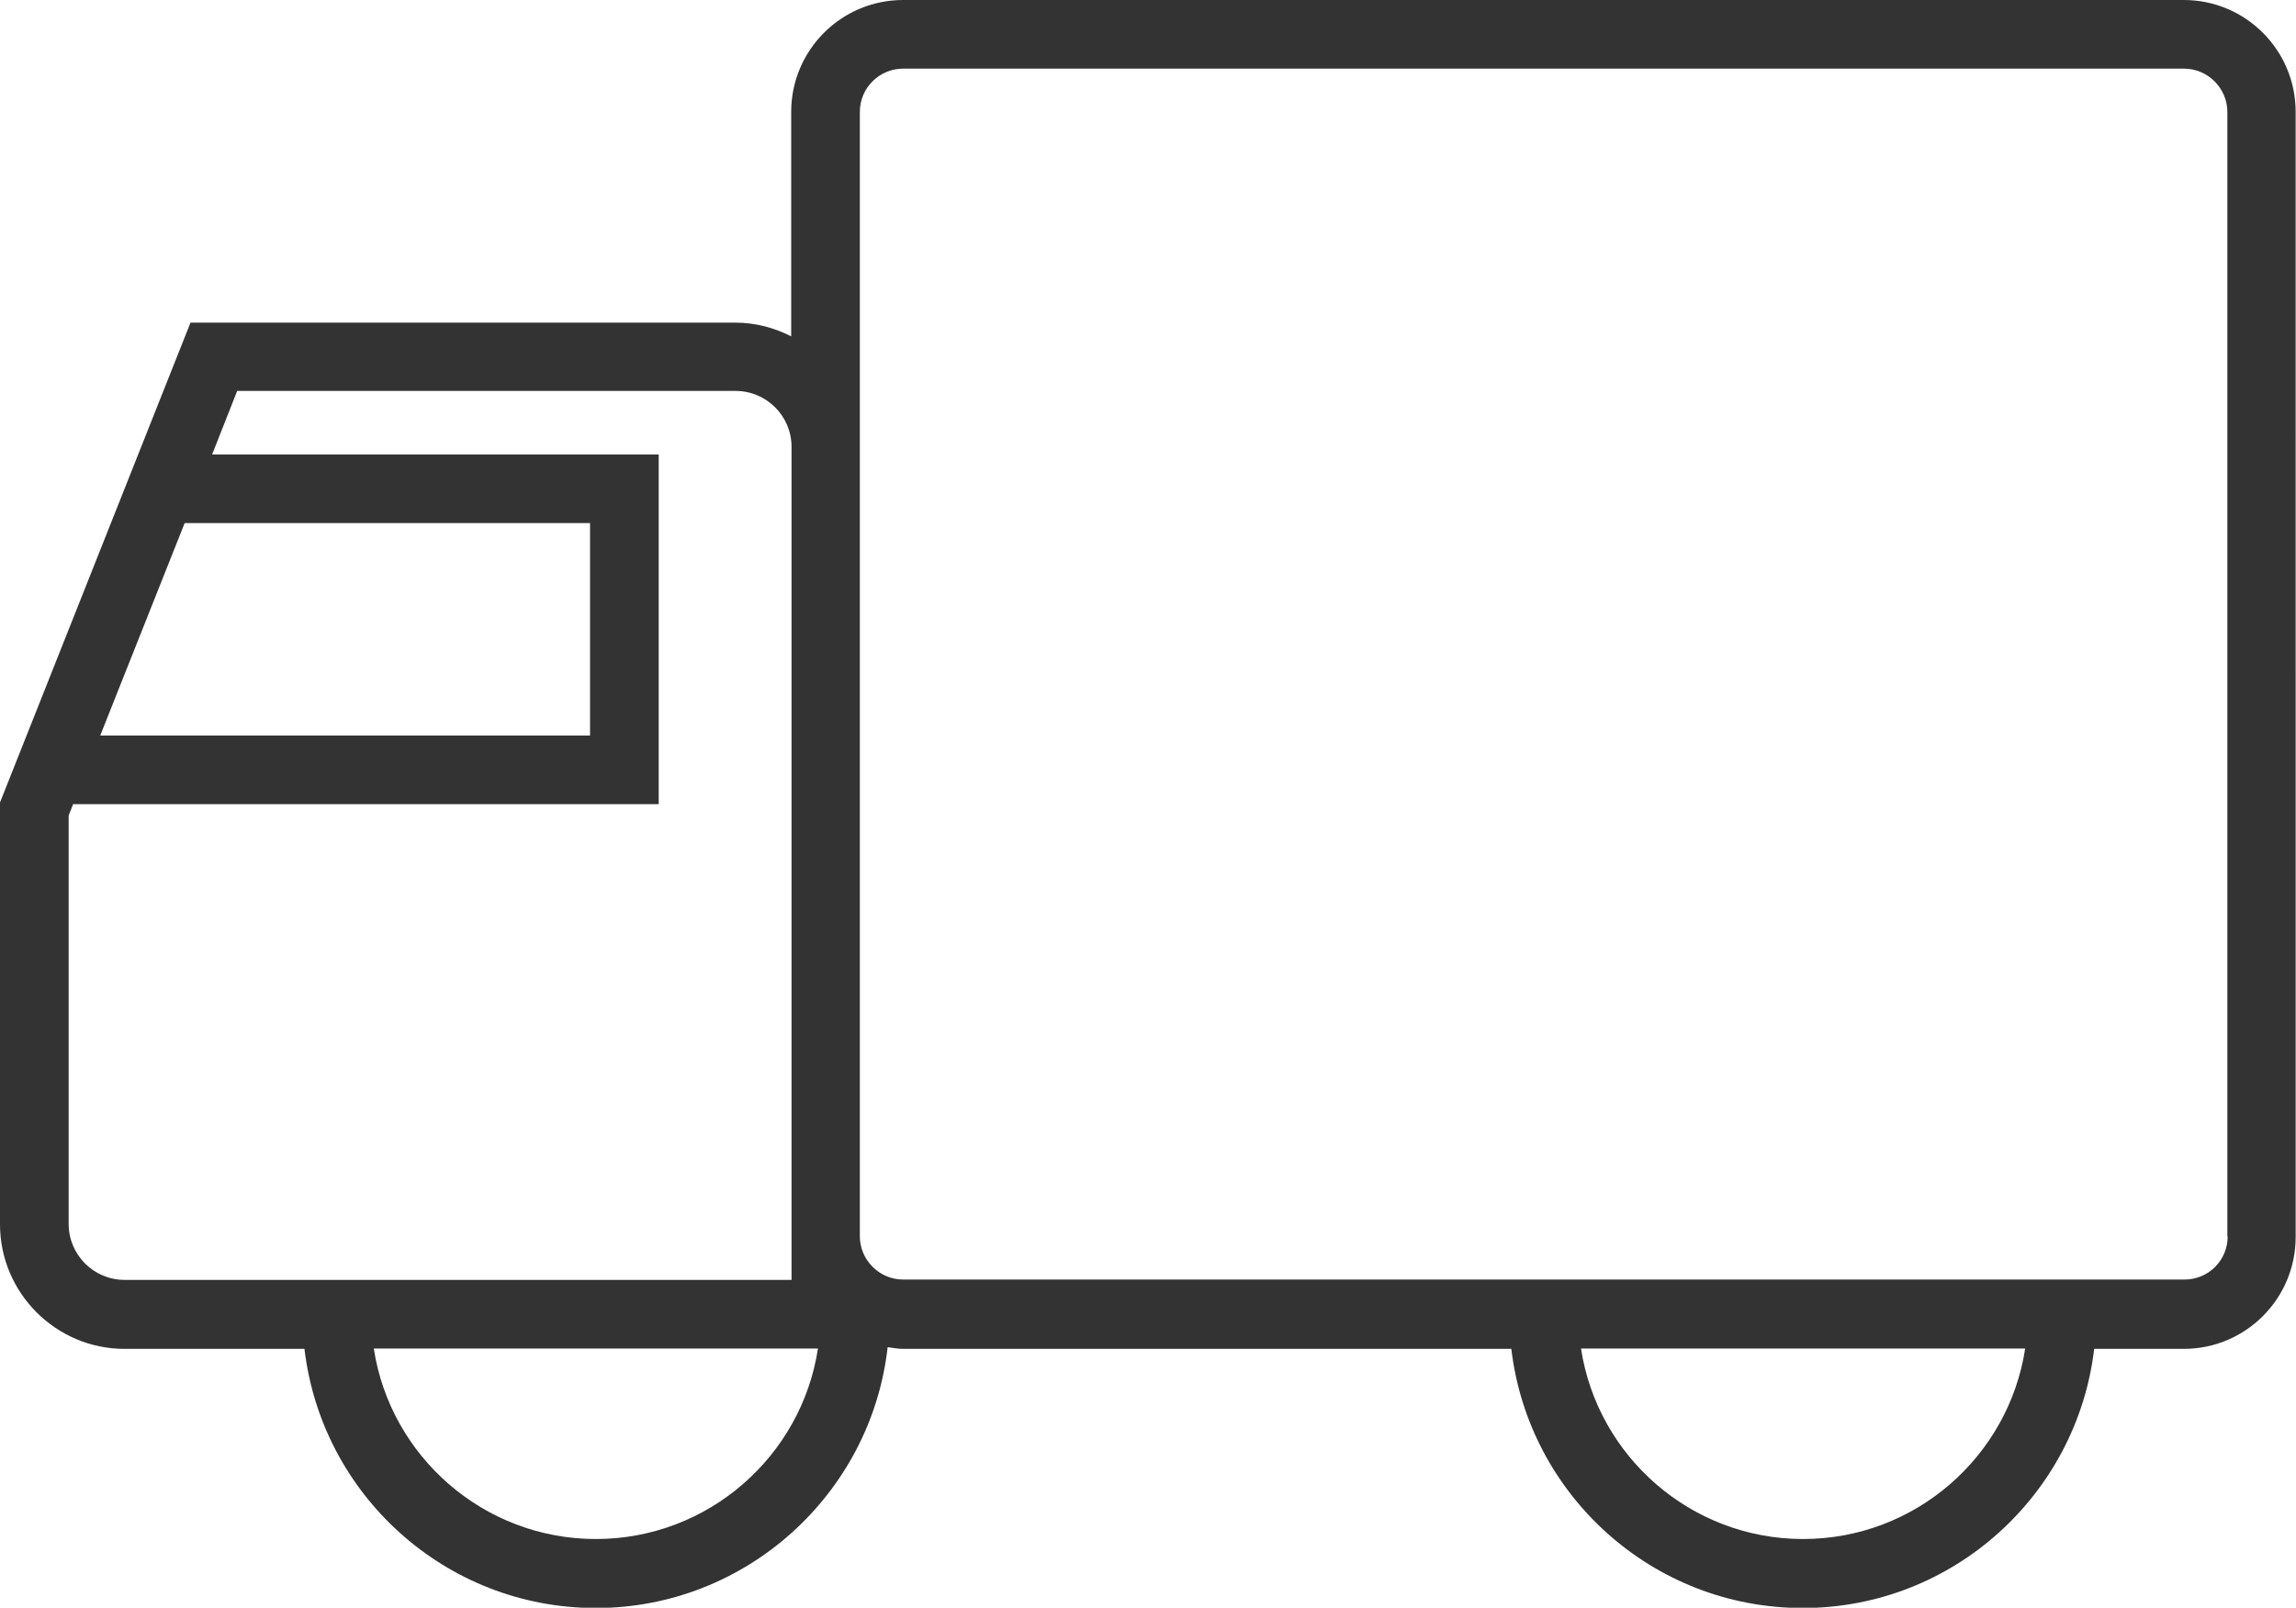 <?xml version="1.0" encoding="UTF-8"?><svg id="_레이어_2" xmlns="http://www.w3.org/2000/svg" viewBox="0 0 66.89 46.84"><defs><style>.cls-1{fill:#333;}</style></defs><g id="_레이어_1-2"><path class="cls-1" d="m63.63,0H26.31c-1.8,0-3.26,1.46-3.26,3.26v6.54c-.49-.25-1.04-.4-1.63-.4H5.55L0,23.38v12.29c0,2,1.63,3.63,3.63,3.63h5.24c.5,4.25,4.11,7.55,8.49,7.55s8.02-3.33,8.5-7.6c.15.02.3.05.45.05h17.72c.5,4.25,4.11,7.55,8.49,7.55s7.99-3.31,8.49-7.55h2.61c1.8,0,3.26-1.46,3.26-3.26V3.26c0-1.8-1.46-3.26-3.26-3.26ZM5.38,15.24h11.81v6.19H2.92l2.46-6.19Zm-3.38,20.42v-11.9l.13-.33h17.06v-10.19H6.18l.73-1.85h14.52c.9,0,1.63.73,1.63,1.63v24.27H3.63c-.9,0-1.63-.73-1.63-1.63Zm15.36,9.18c-3.27,0-5.99-2.41-6.47-5.55h12.94c-.48,3.14-3.2,5.55-6.47,5.55Zm35.17,0c-3.27,0-5.99-2.41-6.47-5.55h12.94c-.48,3.14-3.2,5.55-6.47,5.55Zm12.37-8.82c0,.7-.56,1.26-1.26,1.26H26.31c-.69,0-1.26-.57-1.26-1.26V3.26c0-.7.57-1.26,1.26-1.26h37.32c.69,0,1.26.57,1.26,1.26v32.77Z"/></g></svg>